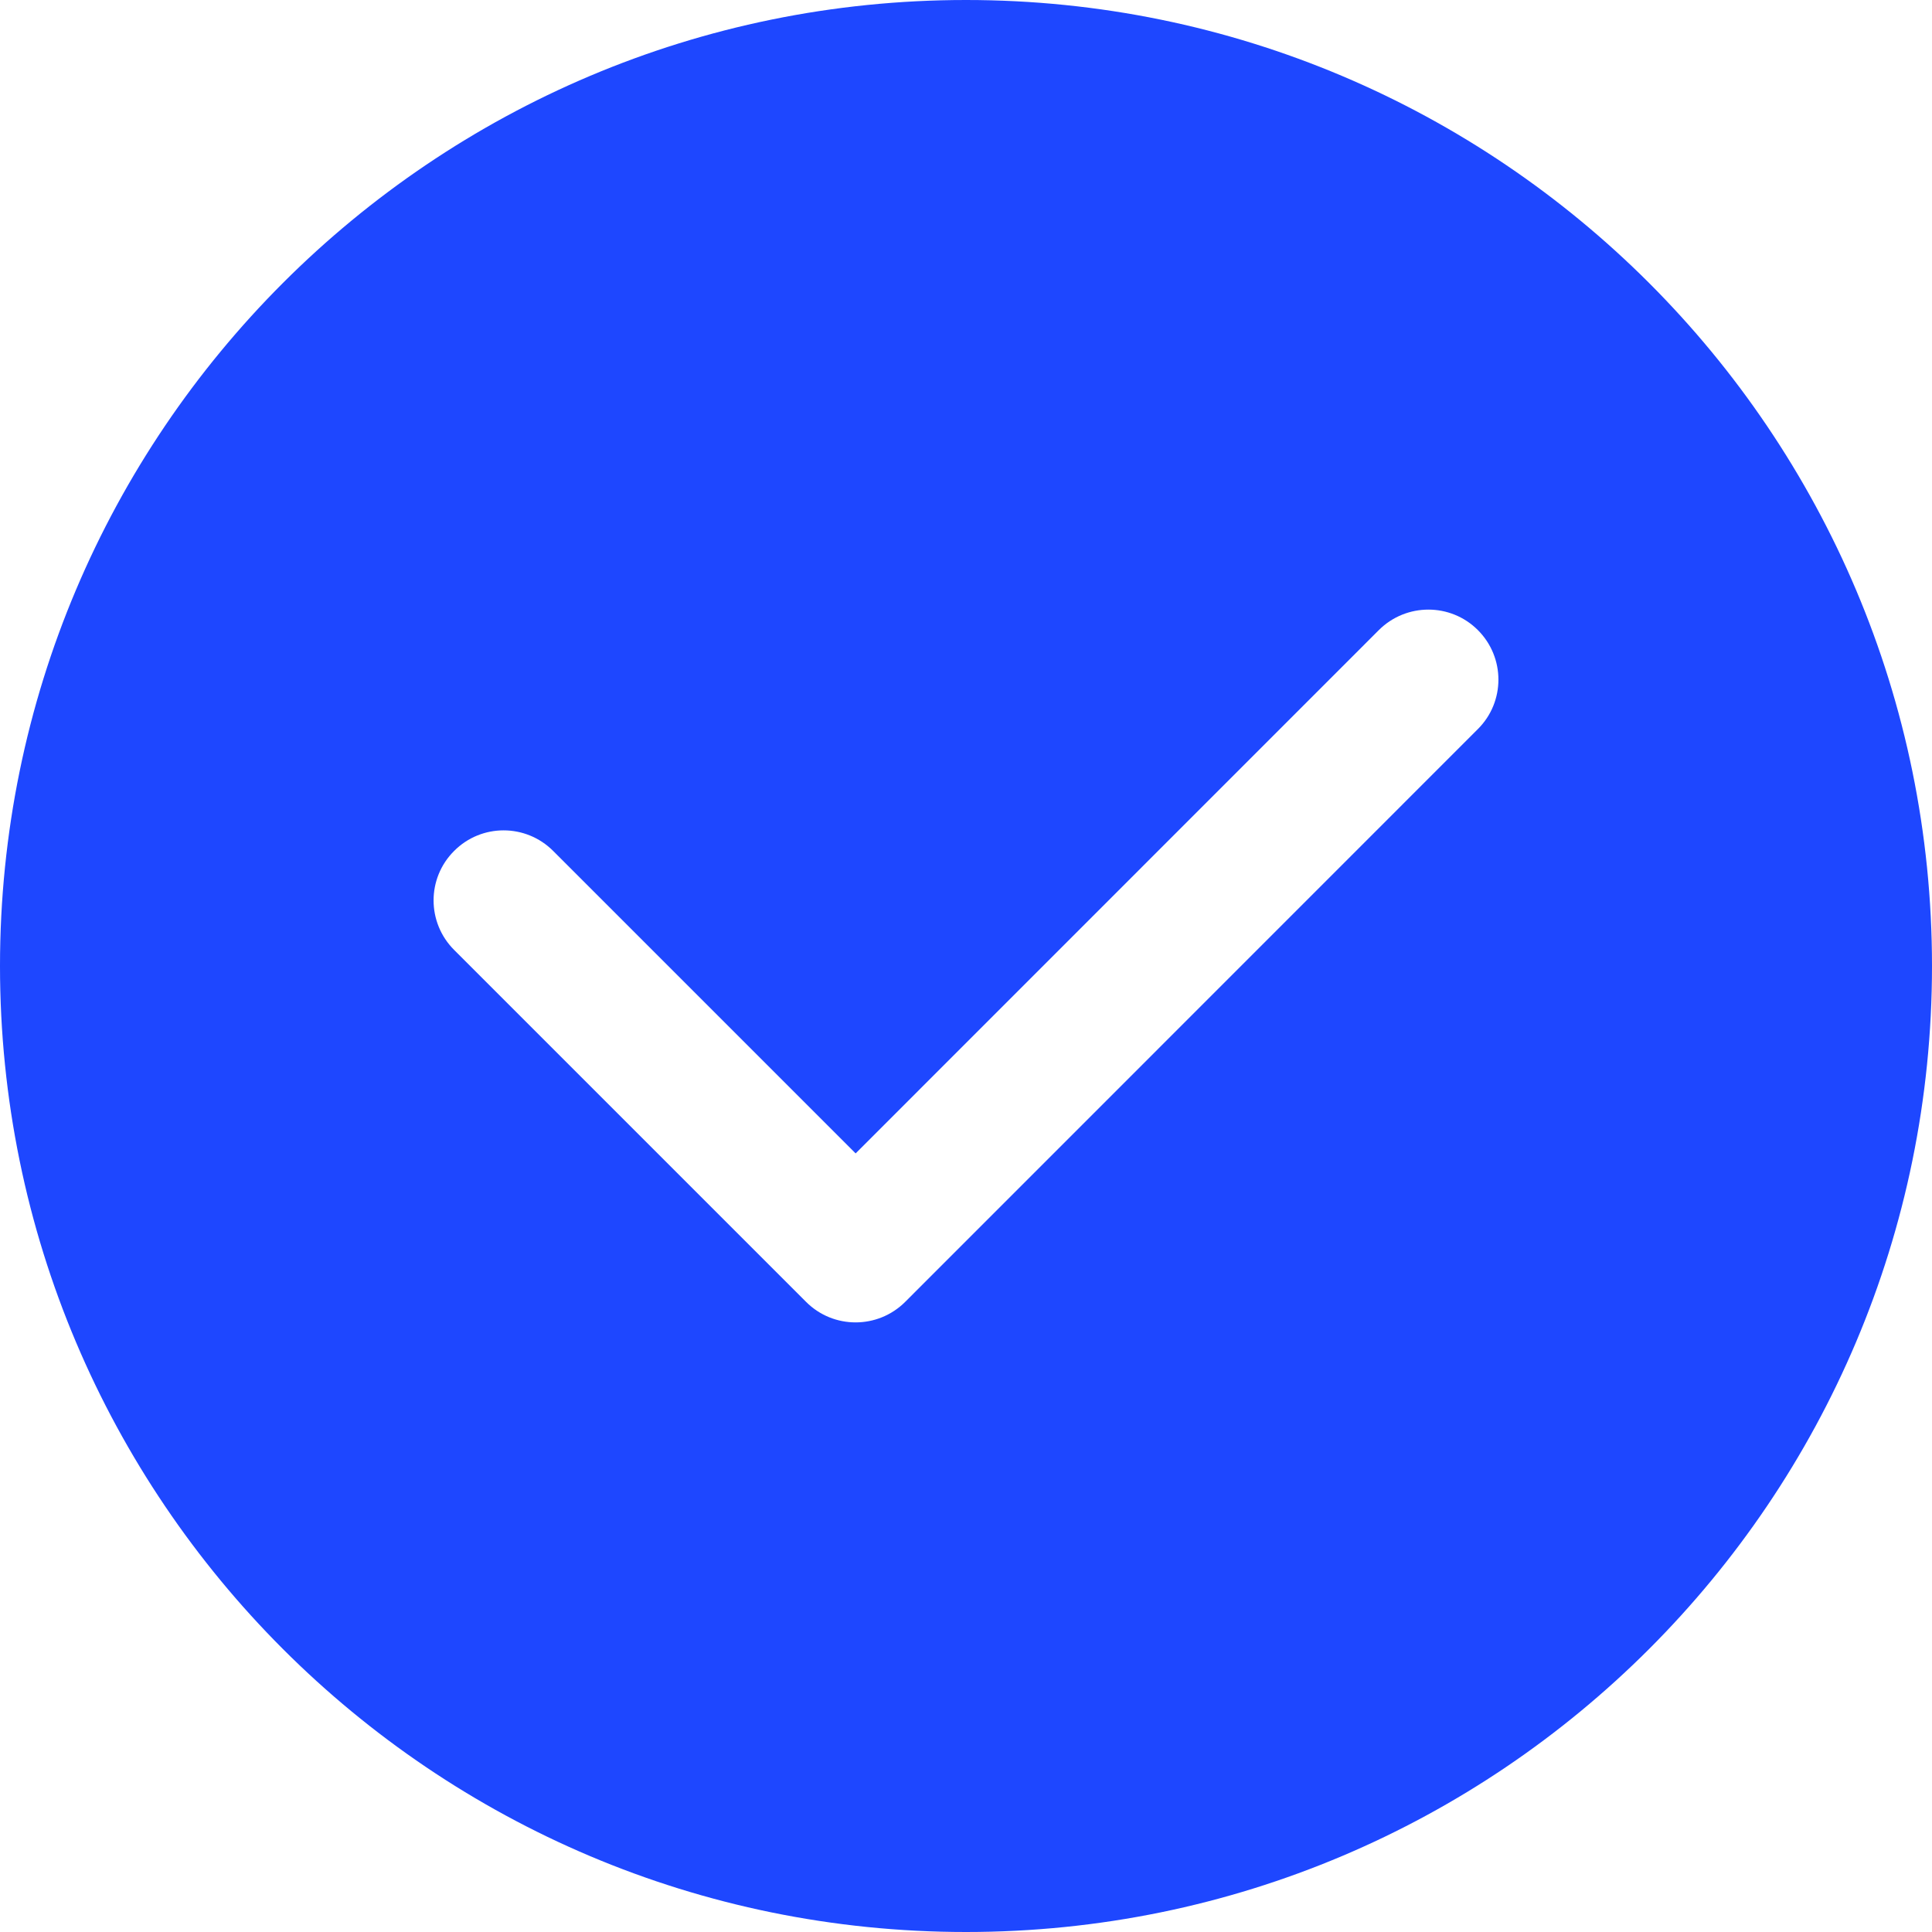 <svg width="16" height="16" viewBox="0 0 16 16" fill="none" xmlns="http://www.w3.org/2000/svg">
<path d="M8 0C3.582 0 0 3.582 0 8C0 12.418 3.582 16 8 16C12.418 16 16 12.418 16 8C16 3.582 12.418 0 8 0ZM12.239 6.038L7.496 10.782C7.269 11.008 6.902 11.008 6.676 10.782L3.761 7.867C3.534 7.64 3.534 7.273 3.761 7.047C3.987 6.82 4.354 6.82 4.581 7.047L7.086 9.552L11.419 5.218C11.646 4.992 12.013 4.992 12.239 5.218C12.466 5.445 12.466 5.812 12.239 6.038Z" fill="#1E47FF"/>
</svg>

